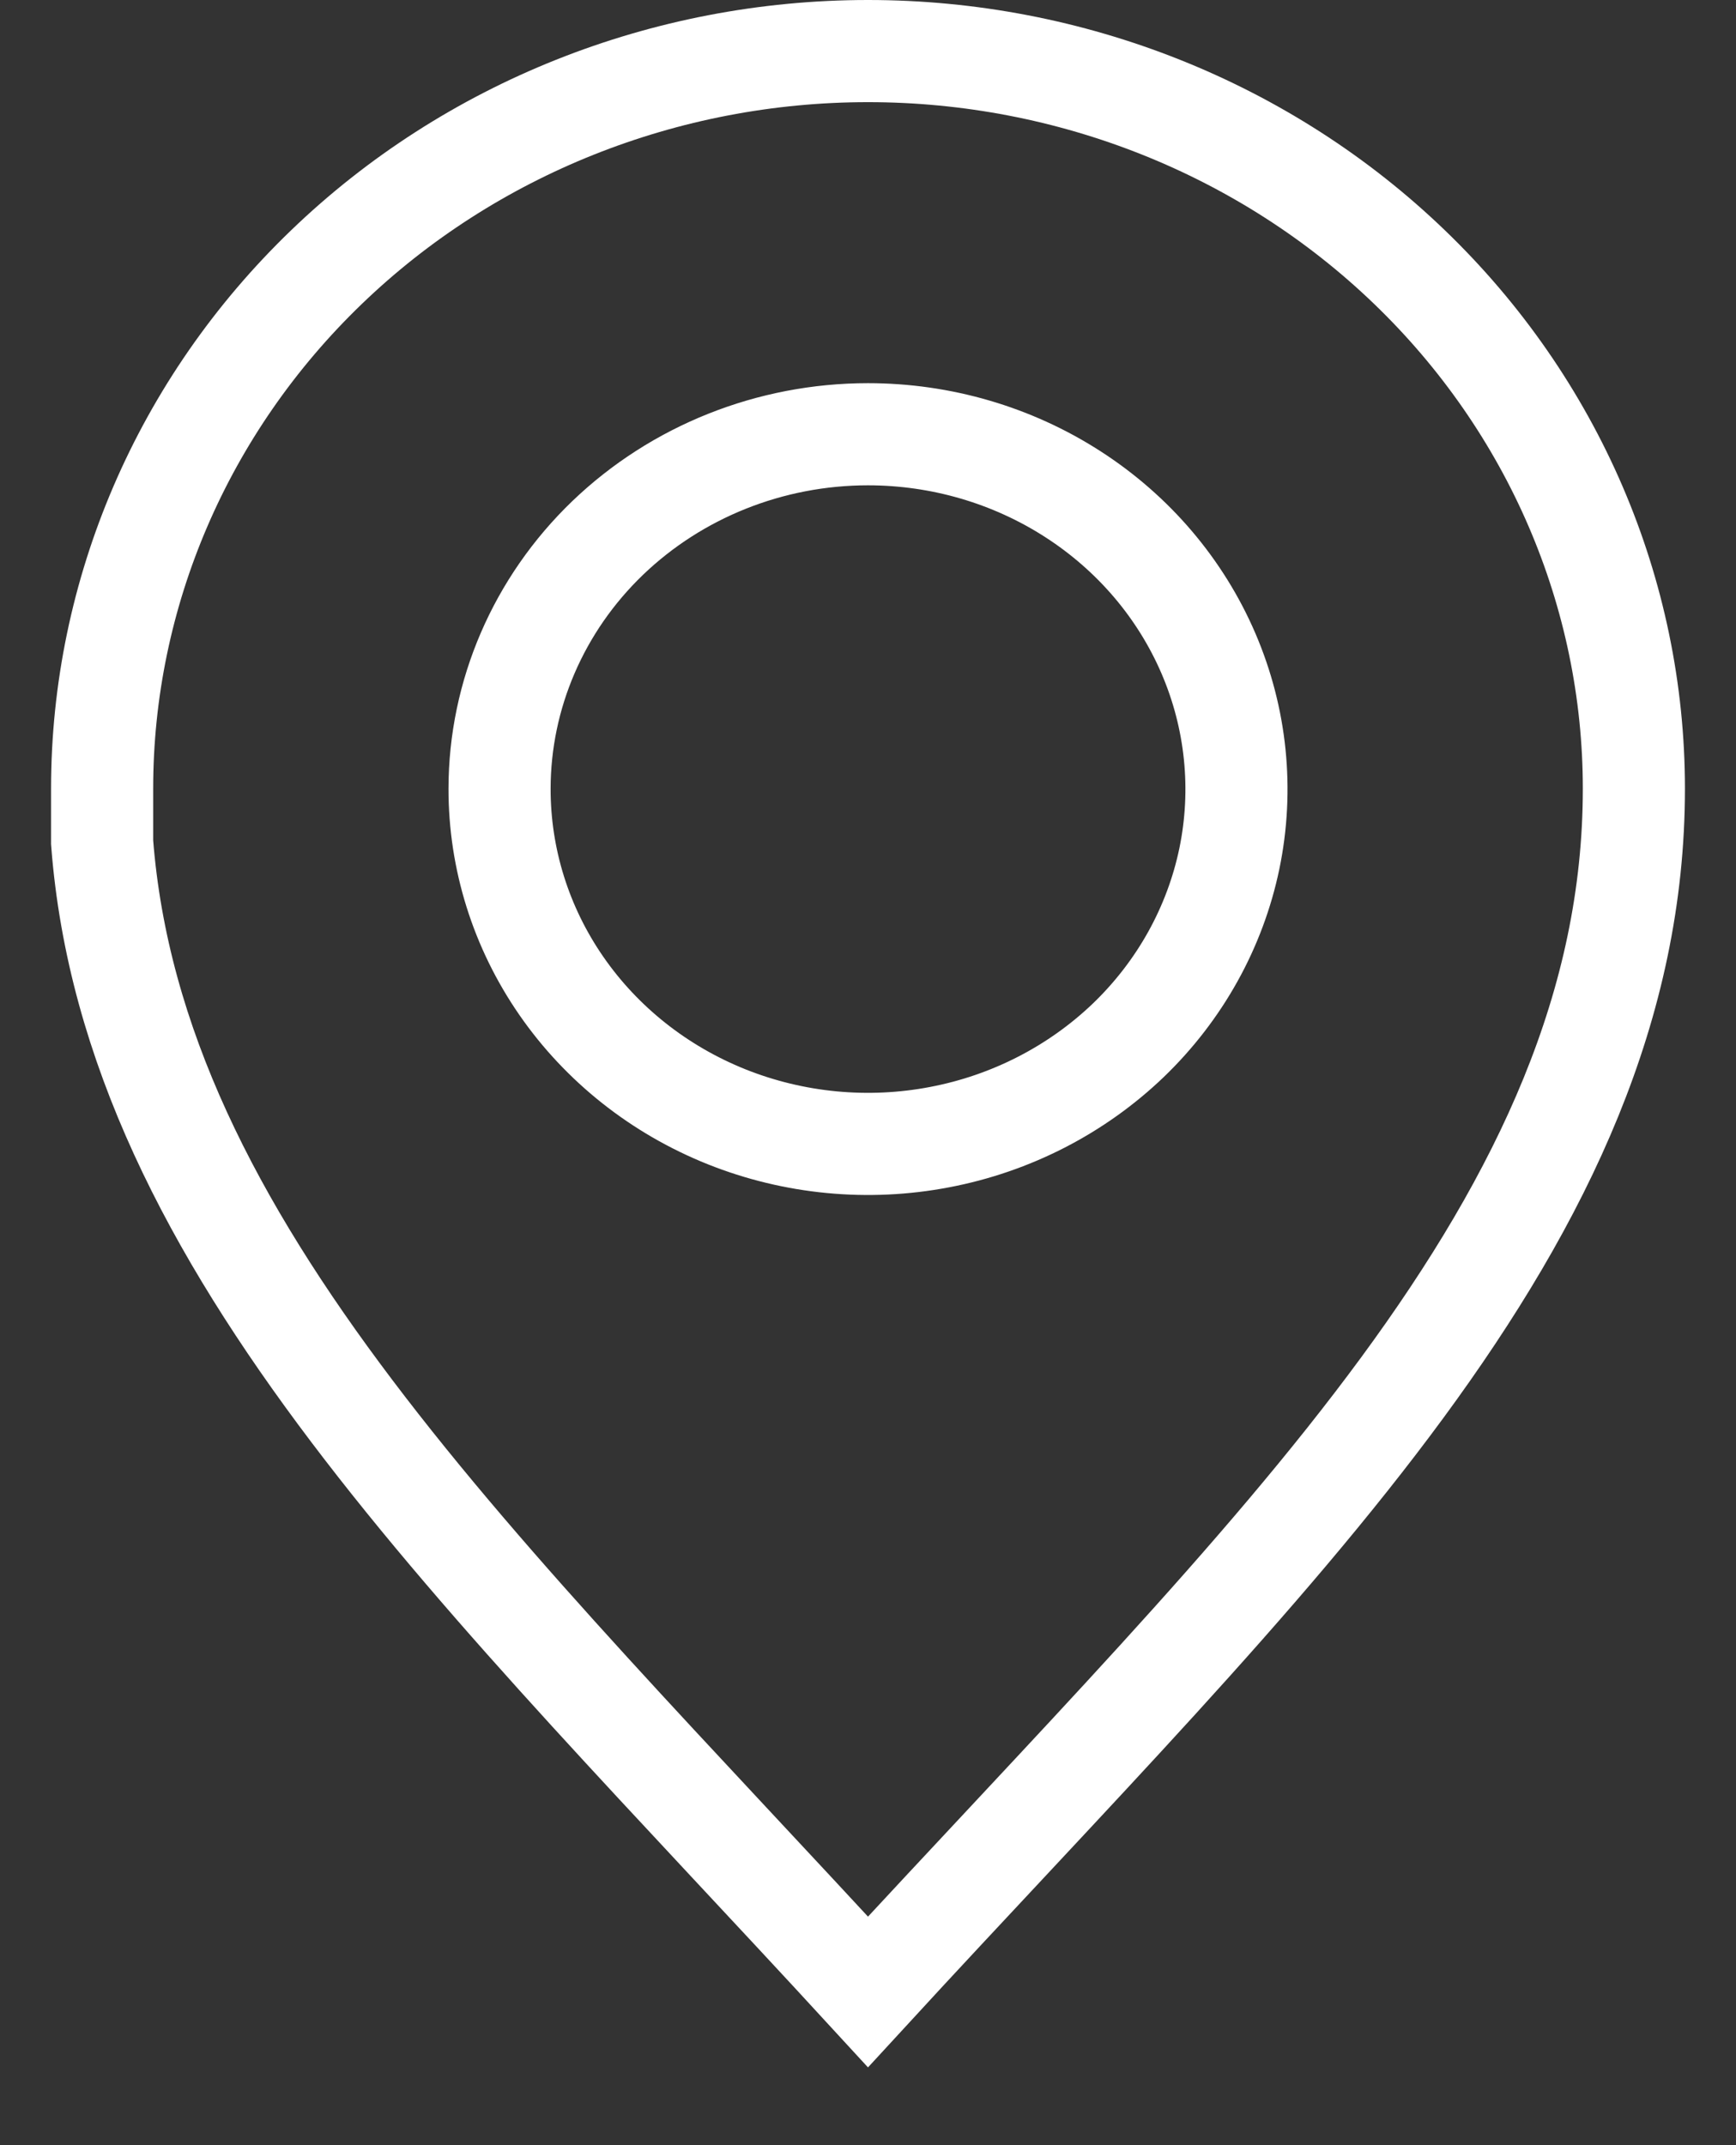 <?xml version="1.0" encoding="UTF-8"?> <svg xmlns="http://www.w3.org/2000/svg" width="17" height="21" viewBox="0 0 17 21" fill="none"><rect x="0" y="0" width="17" height="21" fill="#333333" stroke="none"/><path d="M8.5 0.5C6.511 0.5 4.603 1.261 3.197 2.615C1.79 3.969 1 5.805 1 7.72V8.246C1.304 12.202 4.715 15.383 8.5 19.5C12.452 15.203 16 11.949 16 7.72C16 5.805 15.21 3.969 13.803 2.615C12.397 1.261 10.489 0.5 8.5 0.5ZM8.5 4.251C9.214 4.251 9.912 4.455 10.505 4.837C11.099 5.219 11.561 5.762 11.834 6.397C12.107 7.032 12.178 7.73 12.039 8.404C11.899 9.078 11.555 9.697 11.05 10.183C10.544 10.668 9.901 10.999 9.201 11.132C8.501 11.266 7.775 11.196 7.116 10.933C6.456 10.669 5.893 10.223 5.497 9.651C5.101 9.079 4.891 8.407 4.892 7.72C4.893 6.8 5.274 5.917 5.95 5.267C6.627 4.617 7.544 4.251 8.5 4.251Z" stroke="white"></path></svg> 